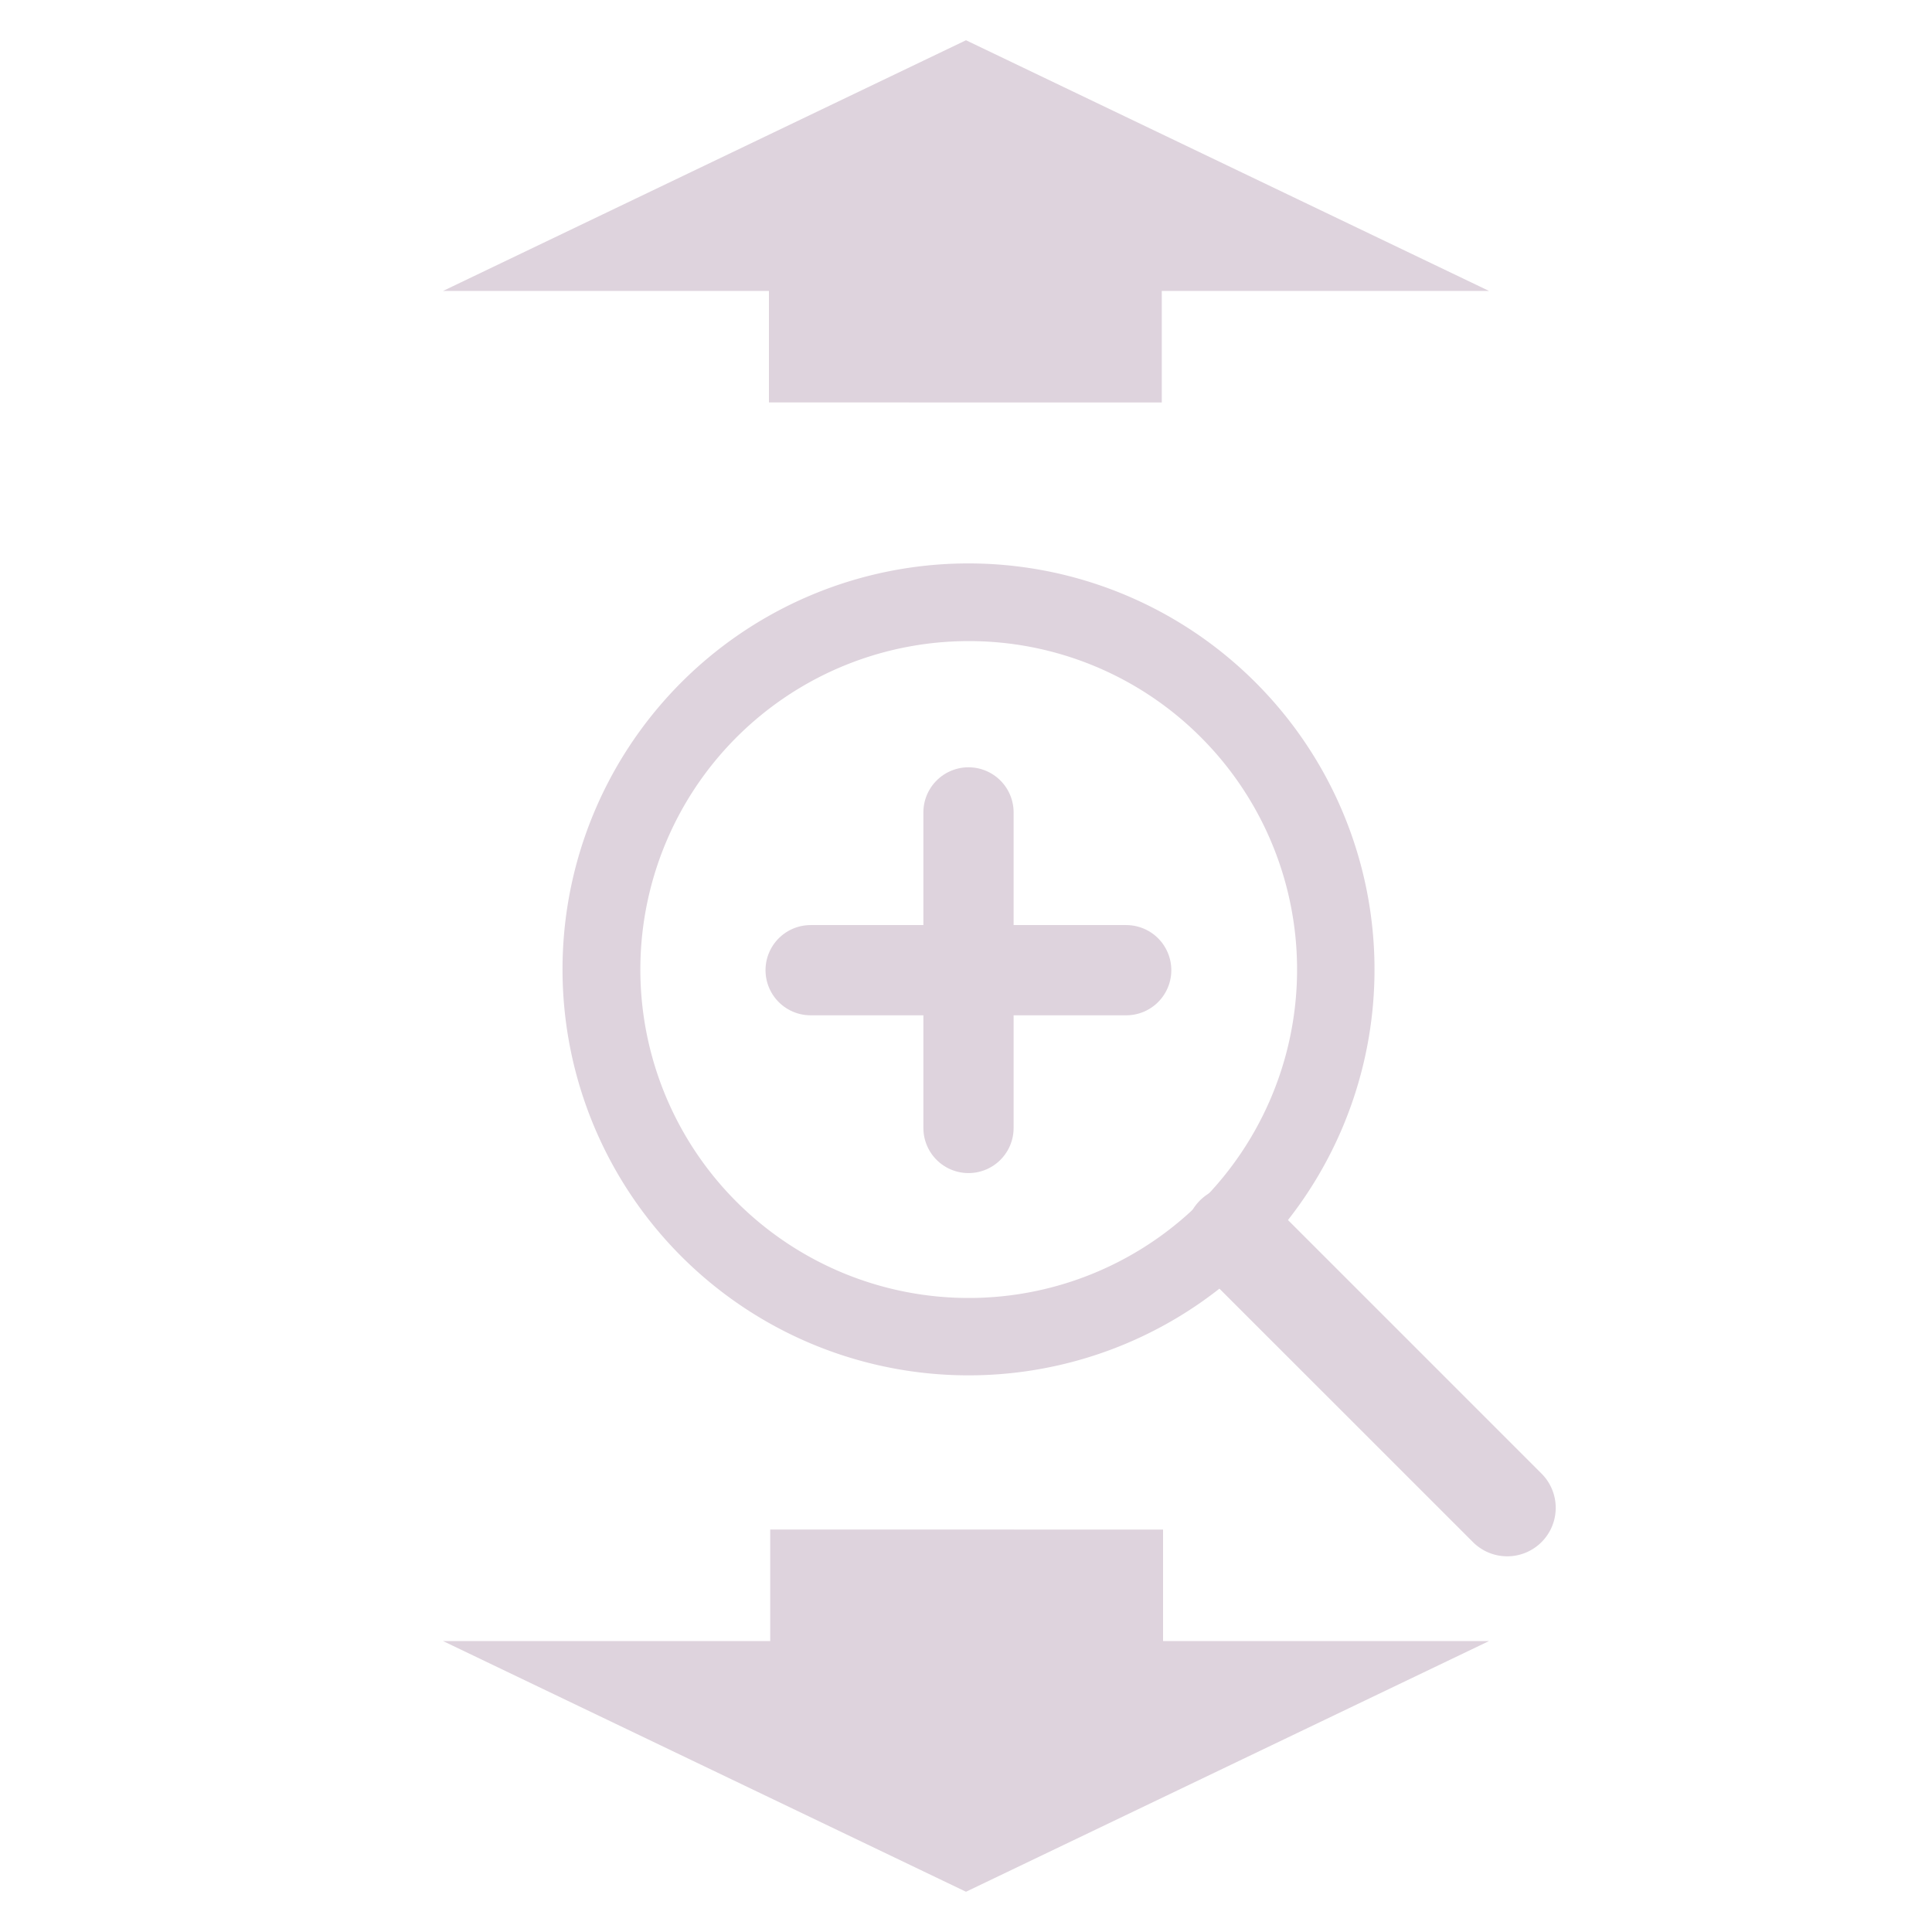 <?xml version="1.0" encoding="UTF-8" standalone="no"?>
<svg
   xmlns:dc="http://purl.org/dc/elements/1.1/"
   xmlns:cc="http://creativecommons.org/ns#"
   xmlns:rdf="http://www.w3.org/1999/02/22-rdf-syntax-ns#"
   xmlns:svg="http://www.w3.org/2000/svg"
   xmlns="http://www.w3.org/2000/svg"
   xmlns:sodipodi="http://sodipodi.sourceforge.net/DTD/sodipodi-0.dtd"
   xmlns:inkscape="http://www.inkscape.org/namespaces/inkscape"
   id="Слой_1"
   data-name="Слой 1"
   viewBox="0 0 24 24"
   version="1.1"
   sodipodi:docname="zoom_in_vertically.svg"
   inkscape:version="0.92.5 (2060ec1f9f, 2020-04-08)">
  <sodipodi:namedview
     pagecolor="#ffffff"
     bordercolor="#666666"
     borderopacity="1"
     objecttolerance="10"
     gridtolerance="10"
     guidetolerance="10"
     inkscape:pageopacity="0"
     inkscape:pageshadow="2"
     inkscape:window-width="1920"
     inkscape:window-height="1055"
     id="namedview30"
     showgrid="true"
     inkscape:zoom="16"
     inkscape:cx="-10.669569"
     inkscape:cy="10.807512"
     inkscape:window-x="0"
     inkscape:window-y="0"
     inkscape:window-maximized="1"
     inkscape:document-rotation="0"
     inkscape:current-layer="Слой_1">
    <inkscape:grid
       type="xygrid"
       id="grid_kicad"
       spacingx="0.5"
       spacingy="0.5"
       color="#9999ff"
       opacity="0.13"
       empspacing="2" />
  </sodipodi:namedview>
  <defs
     id="defs160583">
    <style
       id="style160581">.cls-1{fill:#545454;}.cls-2{fill:none;stroke:#545454;stroke-linecap:round;stroke-linejoin:round;stroke-width:2px;}</style>
  </defs>
  <title
     id="title160585">zoom_in</title>
  <path
     class="cls-1"
     d="m 12.03,17.085 a 5.042,5.043 0 1 1 3.566,-8.608 v 0 a 5.04,5.041 0 0 1 -3.566,8.608 z m 0,-9.121 a 4.079,4.08 0 1 0 2.886,1.193 4.069,4.069 0 0 0 -2.886,-1.193 z"
     id="path160587"
     style="fill:#ded3dd;fill-opacity:1;stroke-width:0.56;stroke-miterlimit:4;stroke-dasharray:none"
     inkscape:connector-curvature="0" />
  <path
     class="cls-1"
     d="m 18.723,19.333 a 0.601,0.601 0 0 1 -0.426,-0.177 L 14.836,15.696 A 0.612,0.612 0 0 1 15.688,14.844 l 3.461,3.461 a 0.602,0.602 0 0 1 -0.426,1.028 z"
     id="path160589"
     style="fill:#ded3dd;stroke-width:0.56;fill-opacity:1"
     inkscape:connector-curvature="0" />
  <line
     class="cls-2"
     x1="10.07"
     y1="12.052"
     x2="13.99"
     y2="12.052"
     id="line160591"
     style="fill:none;stroke:#ded3dd;stroke-width:1.121px;stroke-linecap:round;stroke-linejoin:round;stroke-opacity:1" />
  <line
     class="cls-2"
     x1="12.031"
     y1="10.092"
     x2="12.031"
     y2="14.012"
     id="line160593"
     style="fill:none;stroke:#ded3dd;stroke-width:1.121px;stroke-linecap:round;stroke-linejoin:round;stroke-opacity:1" />
  <path
     style="fill:#ded3dd;stroke-width:0.452;fill-opacity:1"
     d="M 12,0.5 5.504,3.614 H 9.552 V 4.999 L 14.432,5 V 3.614 H 18.497 Z"
     id="polygon27451"
     inkscape:connector-curvature="0"
     sodipodi:nodetypes="cccccccc" />
  <path
     style="fill:#ded3dd;stroke-width:0.452;fill-opacity:1"
     d="m 12,23.5 6.497,-3.114 h -4.049 v -1.385 l -4.88,-0.001 v 1.386 h -4.064 z"
     id="polygon27451-8"
     inkscape:connector-curvature="0"
     sodipodi:nodetypes="cccccccc" />
</svg>
